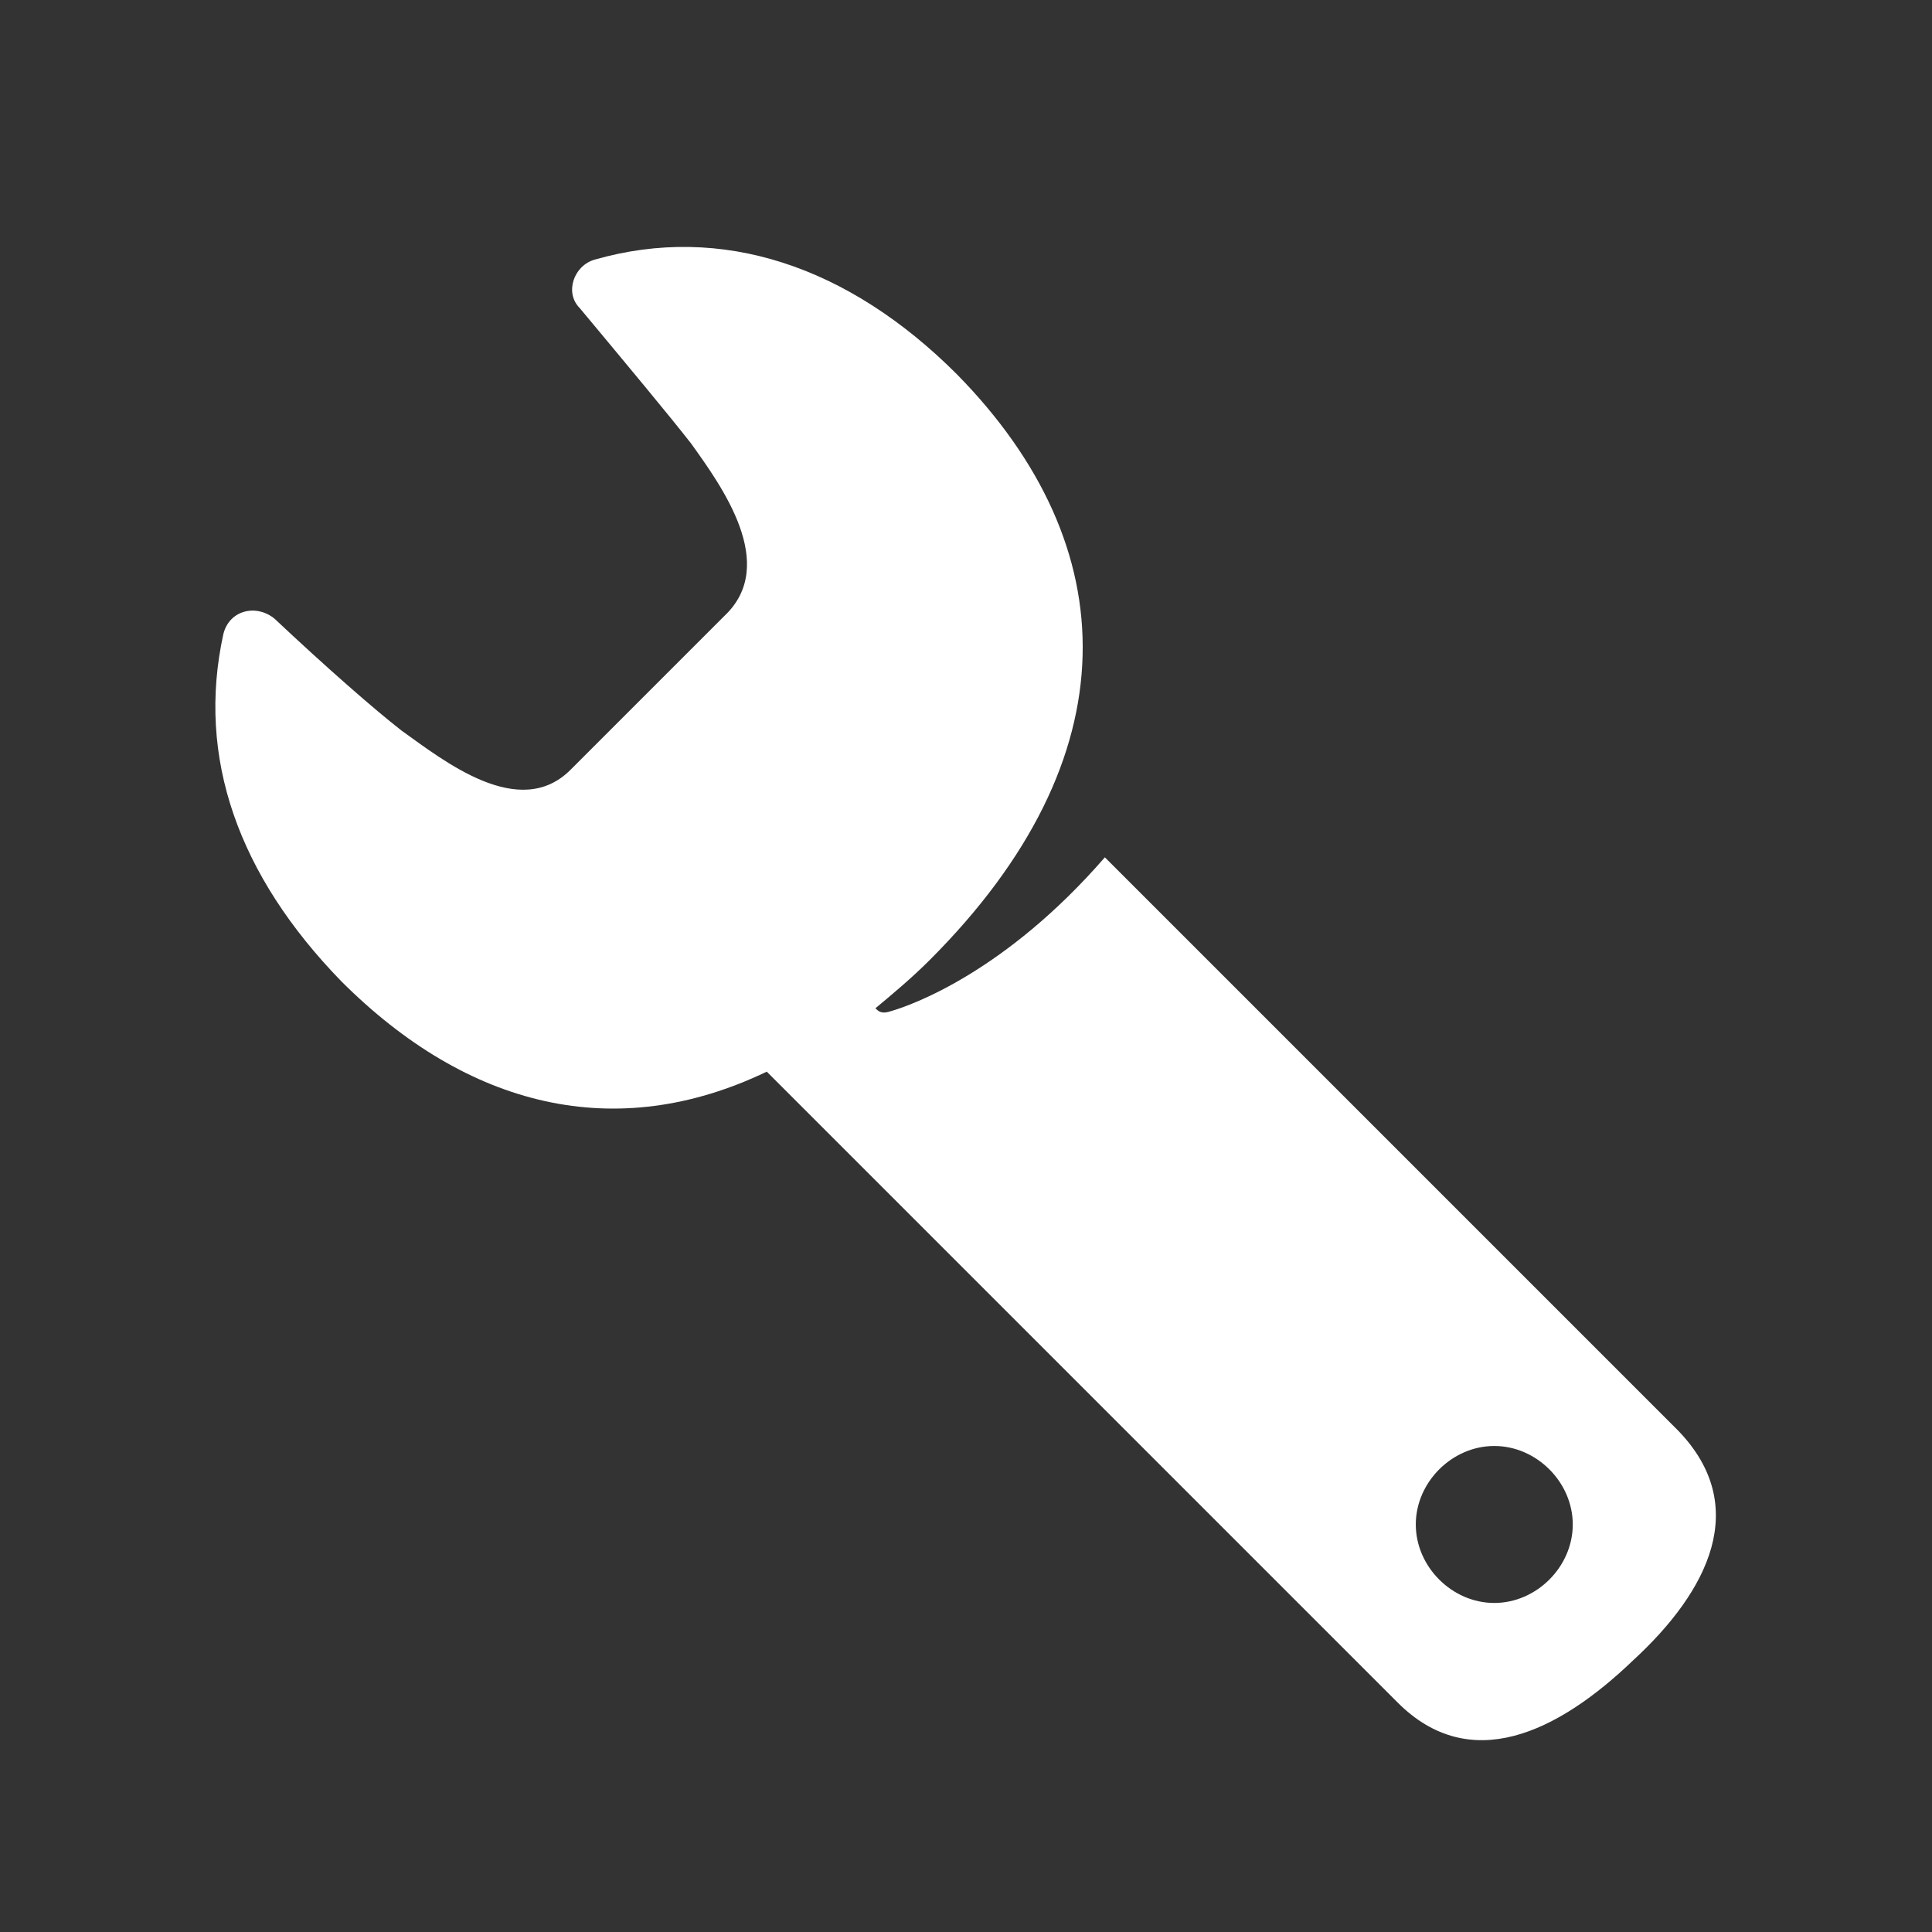 <?xml version="1.0" encoding="utf-8" standalone="no"?>
<!-- Generator: Adobe Illustrator 21.1.0, SVG Export Plug-In . SVG Version: 6.00 Build 0)  --><svg xmlns="http://www.w3.org/2000/svg" xmlns:xlink="http://www.w3.org/1999/xlink" height="1250" id="Laag_1" style="enable-background:new 0 0 64 64;" version="1.1" viewBox="0 0 64 64" width="1250" x="0px" xml:space="preserve" y="0px">
<rect x="0" y="0" width="64" height="64" fill="#333333" stroke="none"/>
<style type="text/css">
	.st0{fill:#FFFFFF;}
</style>
<g id="Production">
	<path class="st0" d="M55.6,47.4l-19-19c-3.3,3.8-6.4,4.9-7.1,5.1c-0.3,0.1-0.4,0-0.5-0.1c0.6-0.5,1.2-1,1.8-1.6   c6.7-6.7,6.5-13.7,0.9-19.4c-3.6-3.6-7.8-5-12-3.8c-0.7,0.2-1,1.1-0.5,1.6c1.5,1.8,3,3.6,3.7,4.5c1,1.4,2.9,4,1.1,5.7l-5.1,5.1   c-1.7,1.7-4.2-0.3-5.6-1.3c-0.9-0.7-2.5-2.1-4.2-3.7c-0.6-0.5-1.5-0.3-1.7,0.5c-0.9,4.1,0.5,8,3.9,11.5c4.2,4.2,9.1,5.4,14.1,3   l20.9,20.9c2.4,2.4,5.3,1,7.8-1.4C56.6,52.7,58,49.9,55.6,47.4z M49.5,53.1c-1.4,0-2.6-1.2-2.6-2.6c0-1.4,1.2-2.6,2.6-2.6   s2.6,1.2,2.6,2.6C52.1,51.9,50.9,53.1,49.5,53.1z"/>
</g>
</svg>
